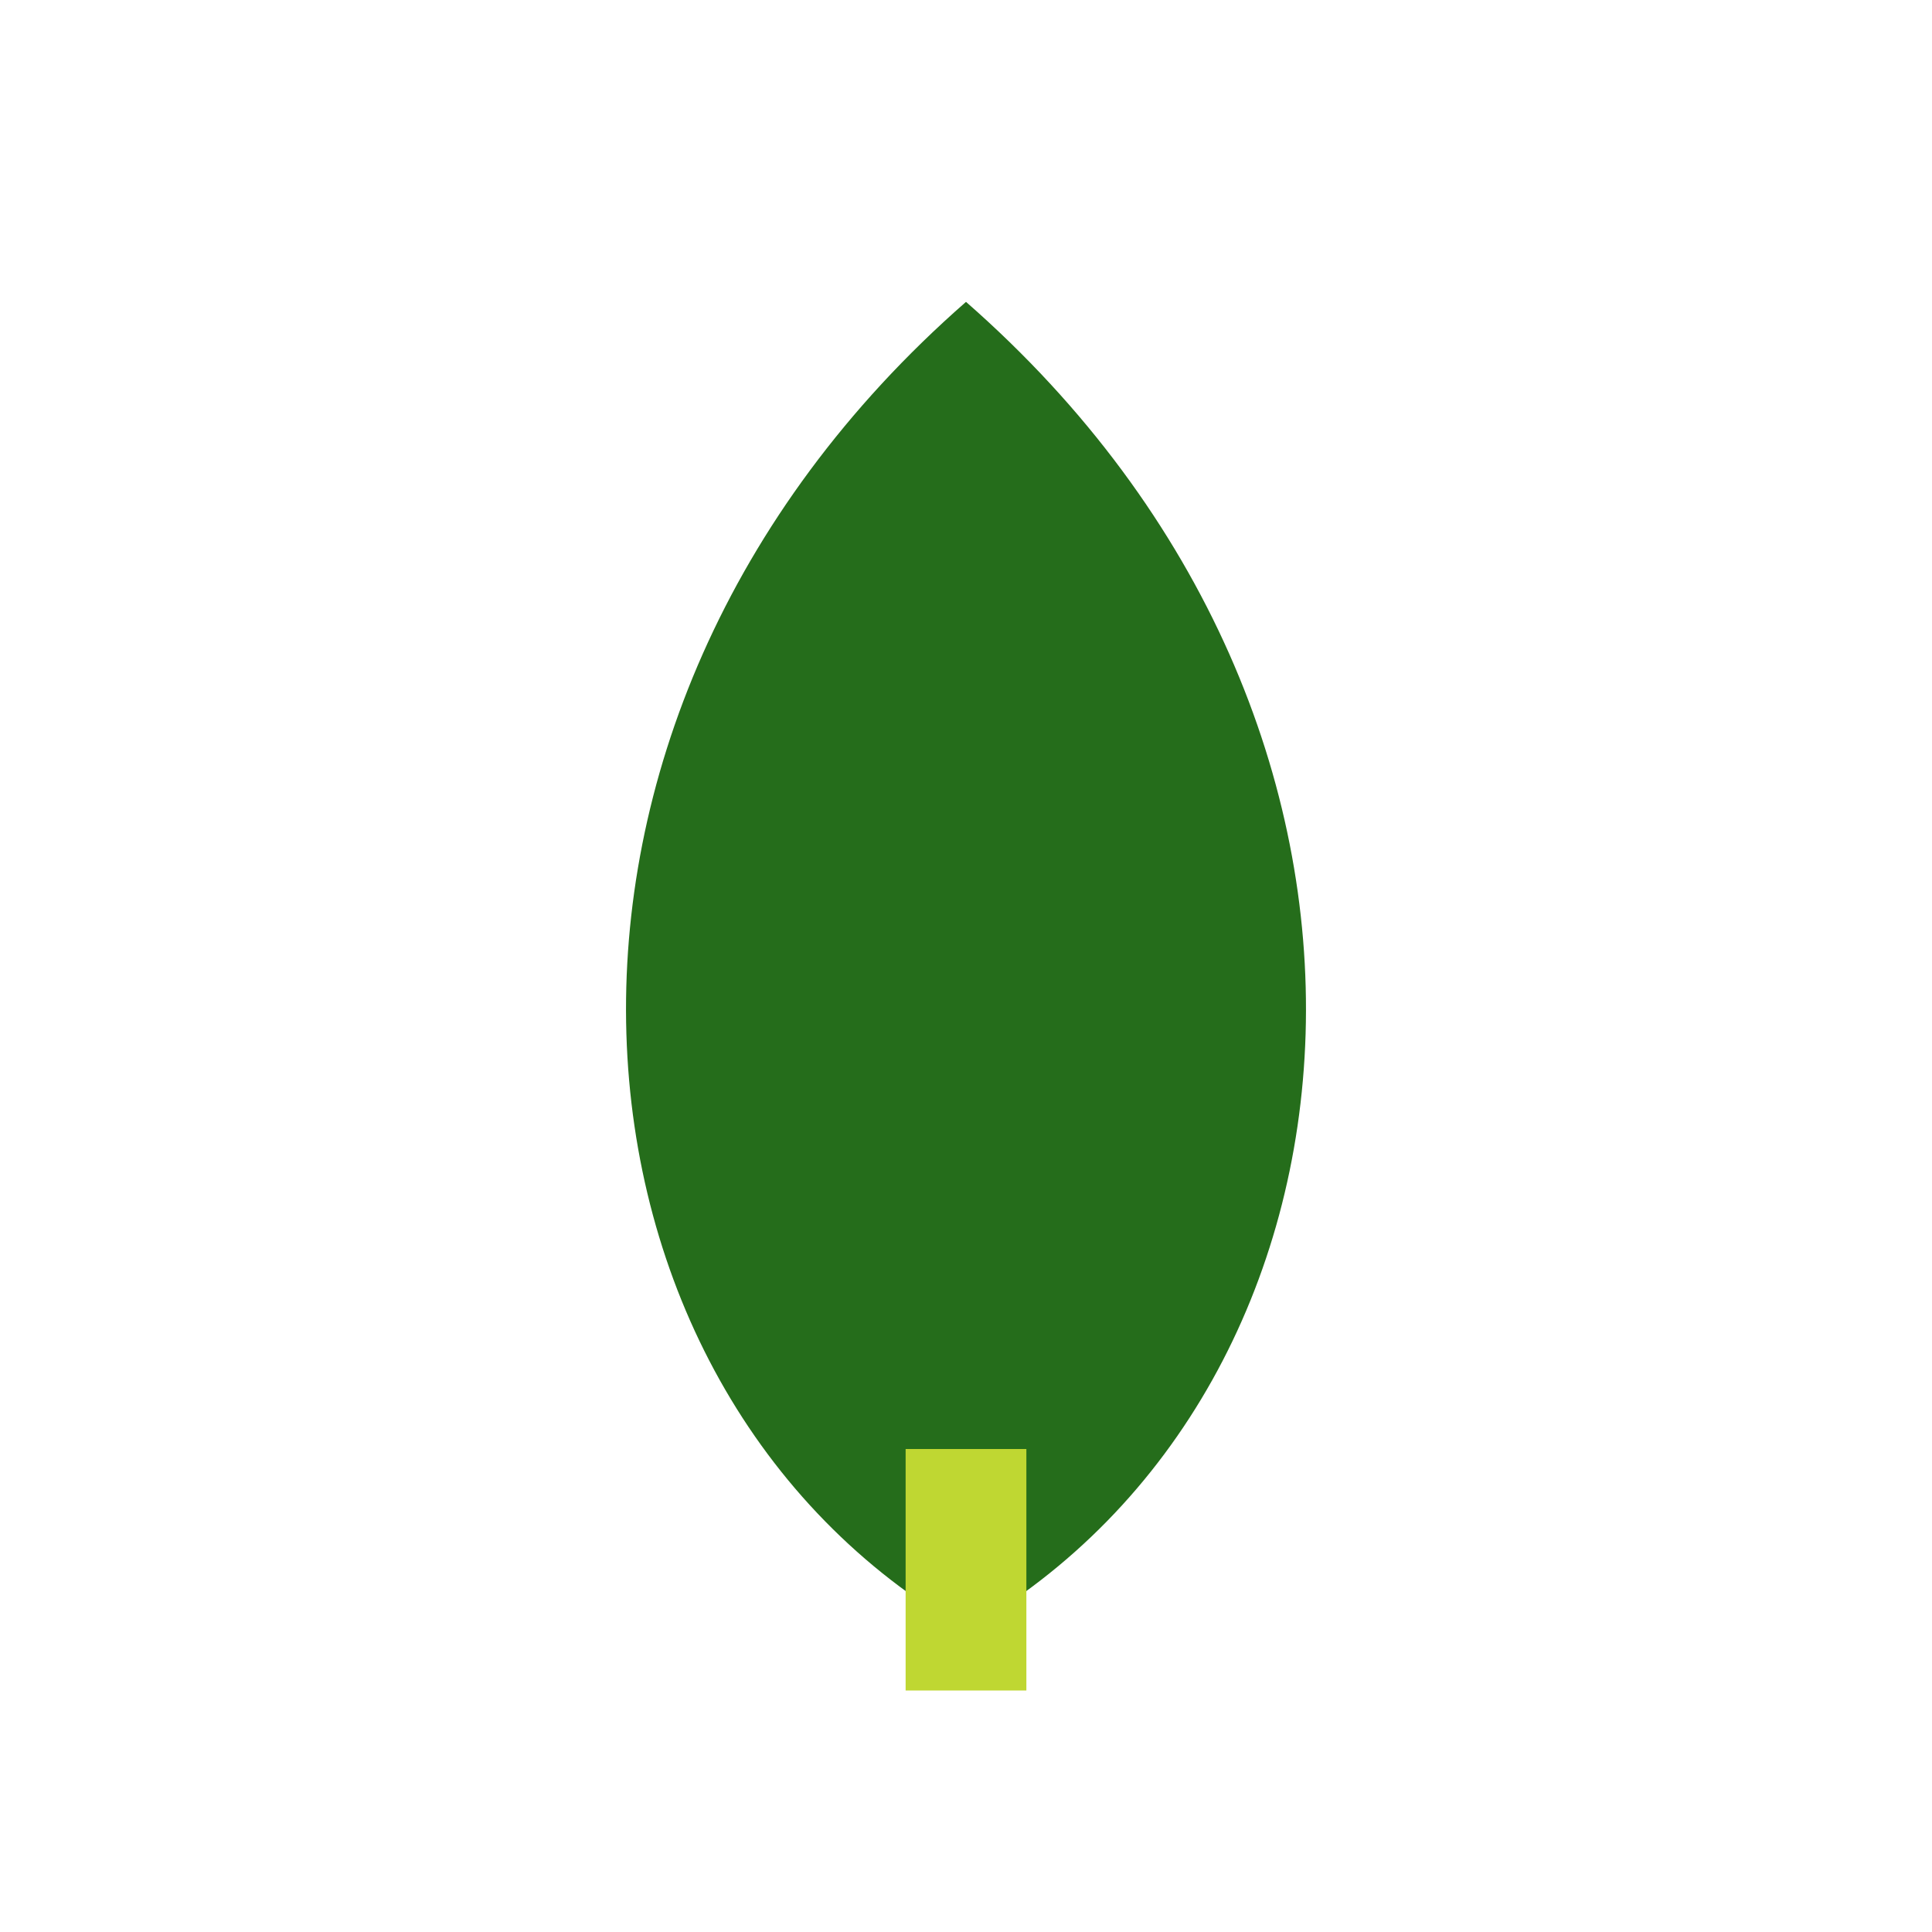 <?xml version="1.0" encoding="UTF-8"?>
<svg xmlns="http://www.w3.org/2000/svg" width="32" height="32" viewBox="0 0 32 32"><path d="M16 27c7-4 8-15 0-22-8 7-7 18 0 22z" fill="#256D1B"/><path d="M16 24v4" stroke="#BFD732" stroke-width="2"/></svg>